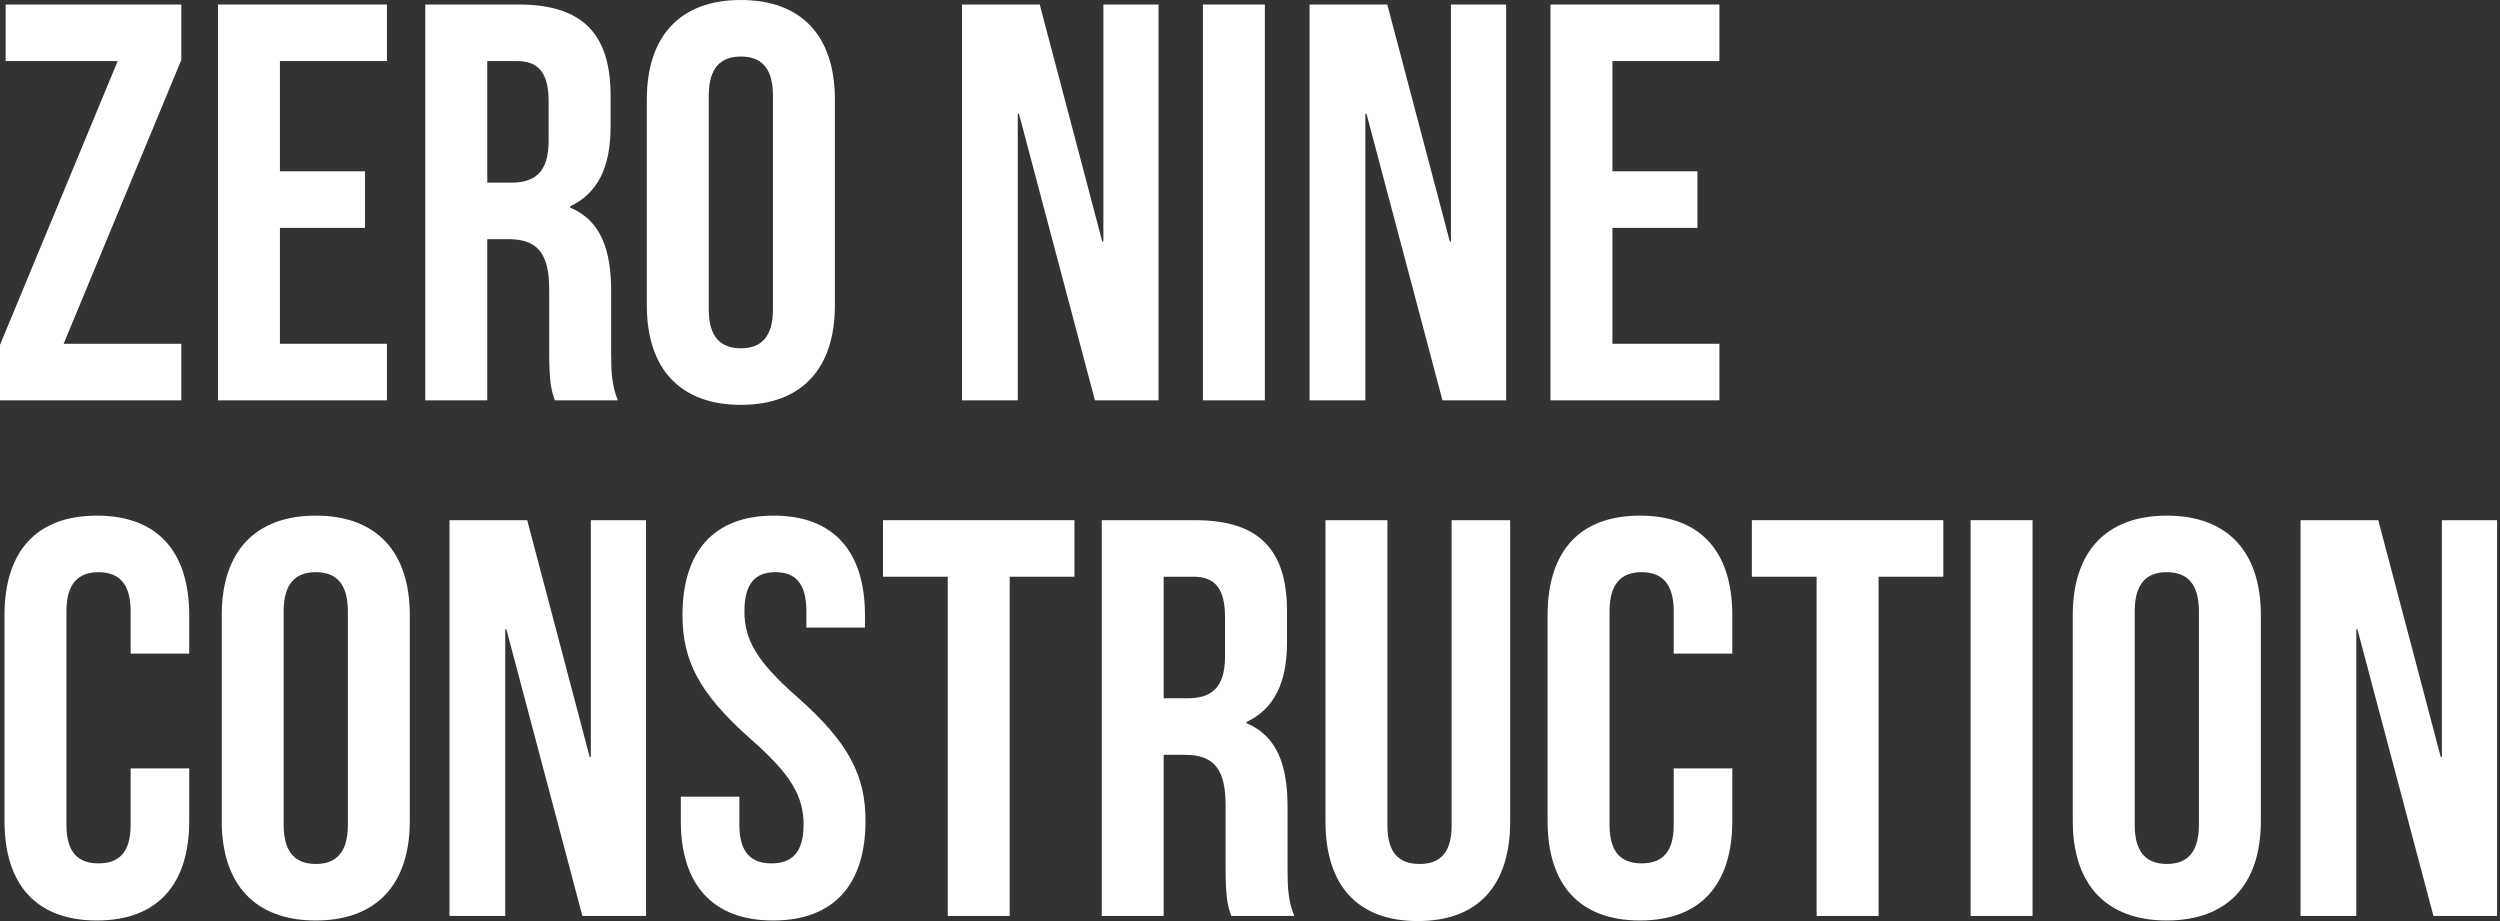 <svg xmlns="http://www.w3.org/2000/svg" width="114" height="42" viewBox="0 0 114 42" fill="none"><rect x="0" y="0" width="114" height="42" fill="#333333" stroke="none"/><path d="M0.257 0.206H8.268V2.733L2.902 15.676H8.268V18.255H0V15.728L5.367 2.785H0.257V0.206Z" fill="white"></path><path d="M12.765 2.785V7.812H16.643V10.391H12.765V15.676H17.644V18.255H9.941V0.206H17.644V2.785H12.765Z" fill="white"></path><path d="M28.176 18.255H25.3C25.146 17.791 25.044 17.507 25.044 16.037V13.201C25.044 11.525 24.479 10.906 23.195 10.906H22.219V18.255H19.394V0.206H23.657C26.584 0.206 27.843 1.573 27.843 4.357V5.776C27.843 7.632 27.252 8.818 25.994 9.411V9.463C27.406 10.056 27.868 11.396 27.868 13.278V16.063C27.868 16.94 27.894 17.584 28.176 18.255ZM23.58 2.785H22.219V8.328H23.323C24.376 8.328 25.018 7.864 25.018 6.42V4.641C25.018 3.352 24.581 2.785 23.58 2.785Z" fill="white"></path><path d="M32.319 4.357V14.104C32.319 15.393 32.884 15.883 33.783 15.883C34.682 15.883 35.247 15.393 35.247 14.104V4.357C35.247 3.068 34.682 2.578 33.783 2.578C32.884 2.578 32.319 3.068 32.319 4.357ZM29.495 13.923V4.538C29.495 1.65 31.01 0 33.783 0C36.556 0 38.071 1.65 38.071 4.538V13.923C38.071 16.811 36.556 18.461 33.783 18.461C31.01 18.461 29.495 16.811 29.495 13.923Z" fill="white"></path><path d="M49.929 18.255L46.462 5.182H46.411V18.255H43.868V0.206H47.412L50.263 11.01H50.314V0.206H52.83V18.255H49.929Z" fill="white"></path><path d="M54.853 18.255V0.206H57.677V18.255H54.853Z" fill="white"></path><path d="M65.777 18.255L62.31 5.182H62.259V18.255H59.717V0.206H63.261L66.111 11.01H66.162V0.206H68.679V18.255H65.777Z" fill="white"></path><path d="M73.526 2.785V7.812H77.403V10.391H73.526V15.676H78.405V18.255H70.701V0.206H78.405V2.785H73.526Z" fill="white"></path><path d="M5.957 35.038H8.628V37.436C8.628 40.324 7.19 41.974 4.417 41.974C1.643 41.974 0.205 40.324 0.205 37.436V28.051C0.205 25.163 1.643 23.513 4.417 23.513C7.19 23.513 8.628 25.163 8.628 28.051V29.804H5.957V27.871C5.957 26.581 5.392 26.092 4.494 26.092C3.595 26.092 3.03 26.581 3.03 27.871V37.617C3.03 38.906 3.595 39.37 4.494 39.37C5.392 39.37 5.957 38.906 5.957 37.617V35.038Z" fill="white"></path><path d="M12.935 27.871V37.617C12.935 38.906 13.5 39.396 14.399 39.396C15.298 39.396 15.863 38.906 15.863 37.617V27.871C15.863 26.581 15.298 26.092 14.399 26.092C13.5 26.092 12.935 26.581 12.935 27.871ZM10.111 37.436V28.051C10.111 25.163 11.626 23.513 14.399 23.513C17.172 23.513 18.687 25.163 18.687 28.051V37.436C18.687 40.324 17.172 41.974 14.399 41.974C11.626 41.974 10.111 40.324 10.111 37.436Z" fill="white"></path><path d="M26.557 41.768L23.091 28.696H23.039V41.768H20.497V23.72H24.041L26.891 34.523H26.942V23.72H29.459V41.768H26.557Z" fill="white"></path><path d="M31.122 28.051C31.122 25.163 32.534 23.513 35.282 23.513C38.029 23.513 39.442 25.163 39.442 28.051V28.618H36.771V27.871C36.771 26.581 36.258 26.092 35.359 26.092C34.46 26.092 33.946 26.581 33.946 27.871C33.946 29.186 34.511 30.165 36.36 31.79C38.723 33.878 39.467 35.374 39.467 37.436C39.467 40.324 38.029 41.974 35.256 41.974C32.483 41.974 31.045 40.324 31.045 37.436V36.328H33.715V37.617C33.715 38.906 34.28 39.37 35.179 39.37C36.078 39.37 36.643 38.906 36.643 37.617C36.643 36.302 36.078 35.322 34.229 33.698C31.866 31.609 31.122 30.114 31.122 28.051Z" fill="white"></path><path d="M40.264 26.298V23.72H48.995V26.298H46.042V41.768H43.217V26.298H40.264Z" fill="white"></path><path d="M59.021 41.768H56.145C55.991 41.304 55.888 41.02 55.888 39.551V36.714C55.888 35.038 55.323 34.42 54.039 34.42H53.063V41.768H50.239V23.72H54.501C57.429 23.72 58.687 25.086 58.687 27.871V29.289C58.687 31.145 58.096 32.331 56.838 32.924V32.976C58.25 33.569 58.712 34.91 58.712 36.792V39.576C58.712 40.453 58.738 41.098 59.021 41.768ZM54.424 26.298H53.063V31.841H54.167C55.22 31.841 55.862 31.377 55.862 29.933V28.154C55.862 26.865 55.426 26.298 54.424 26.298Z" fill="white"></path><path d="M60.442 23.72H63.266V37.643C63.266 38.932 63.831 39.396 64.73 39.396C65.629 39.396 66.194 38.932 66.194 37.643V23.72H68.864V37.462C68.864 40.35 67.426 42 64.653 42C61.88 42 60.442 40.35 60.442 37.462V23.72Z" fill="white"></path><path d="M76.322 35.038H78.993V37.436C78.993 40.324 77.555 41.974 74.781 41.974C72.008 41.974 70.57 40.324 70.57 37.436V28.051C70.57 25.163 72.008 23.513 74.781 23.513C77.555 23.513 78.993 25.163 78.993 28.051V29.804H76.322V27.871C76.322 26.581 75.757 26.092 74.859 26.092C73.96 26.092 73.395 26.581 73.395 27.871V37.617C73.395 38.906 73.96 39.37 74.859 39.37C75.757 39.37 76.322 38.906 76.322 37.617V35.038Z" fill="white"></path><path d="M79.885 26.298V23.72H88.616V26.298H85.663V41.768H82.838V26.298H79.885Z" fill="white"></path><path d="M89.86 41.768V23.72H92.684V41.768H89.86Z" fill="white"></path><path d="M97.343 27.871V37.617C97.343 38.906 97.908 39.396 98.807 39.396C99.705 39.396 100.27 38.906 100.27 37.617V27.871C100.27 26.581 99.705 26.092 98.807 26.092C97.908 26.092 97.343 26.581 97.343 27.871ZM94.518 37.436V28.051C94.518 25.163 96.033 23.513 98.807 23.513C101.58 23.513 103.095 25.163 103.095 28.051V37.436C103.095 40.324 101.58 41.974 98.807 41.974C96.033 41.974 94.518 40.324 94.518 37.436Z" fill="white"></path><path d="M110.965 41.768L107.498 28.696H107.447V41.768H104.905V23.72H108.449L111.299 34.523H111.35V23.72H113.867V41.768H110.965Z" fill="white"></path></svg>